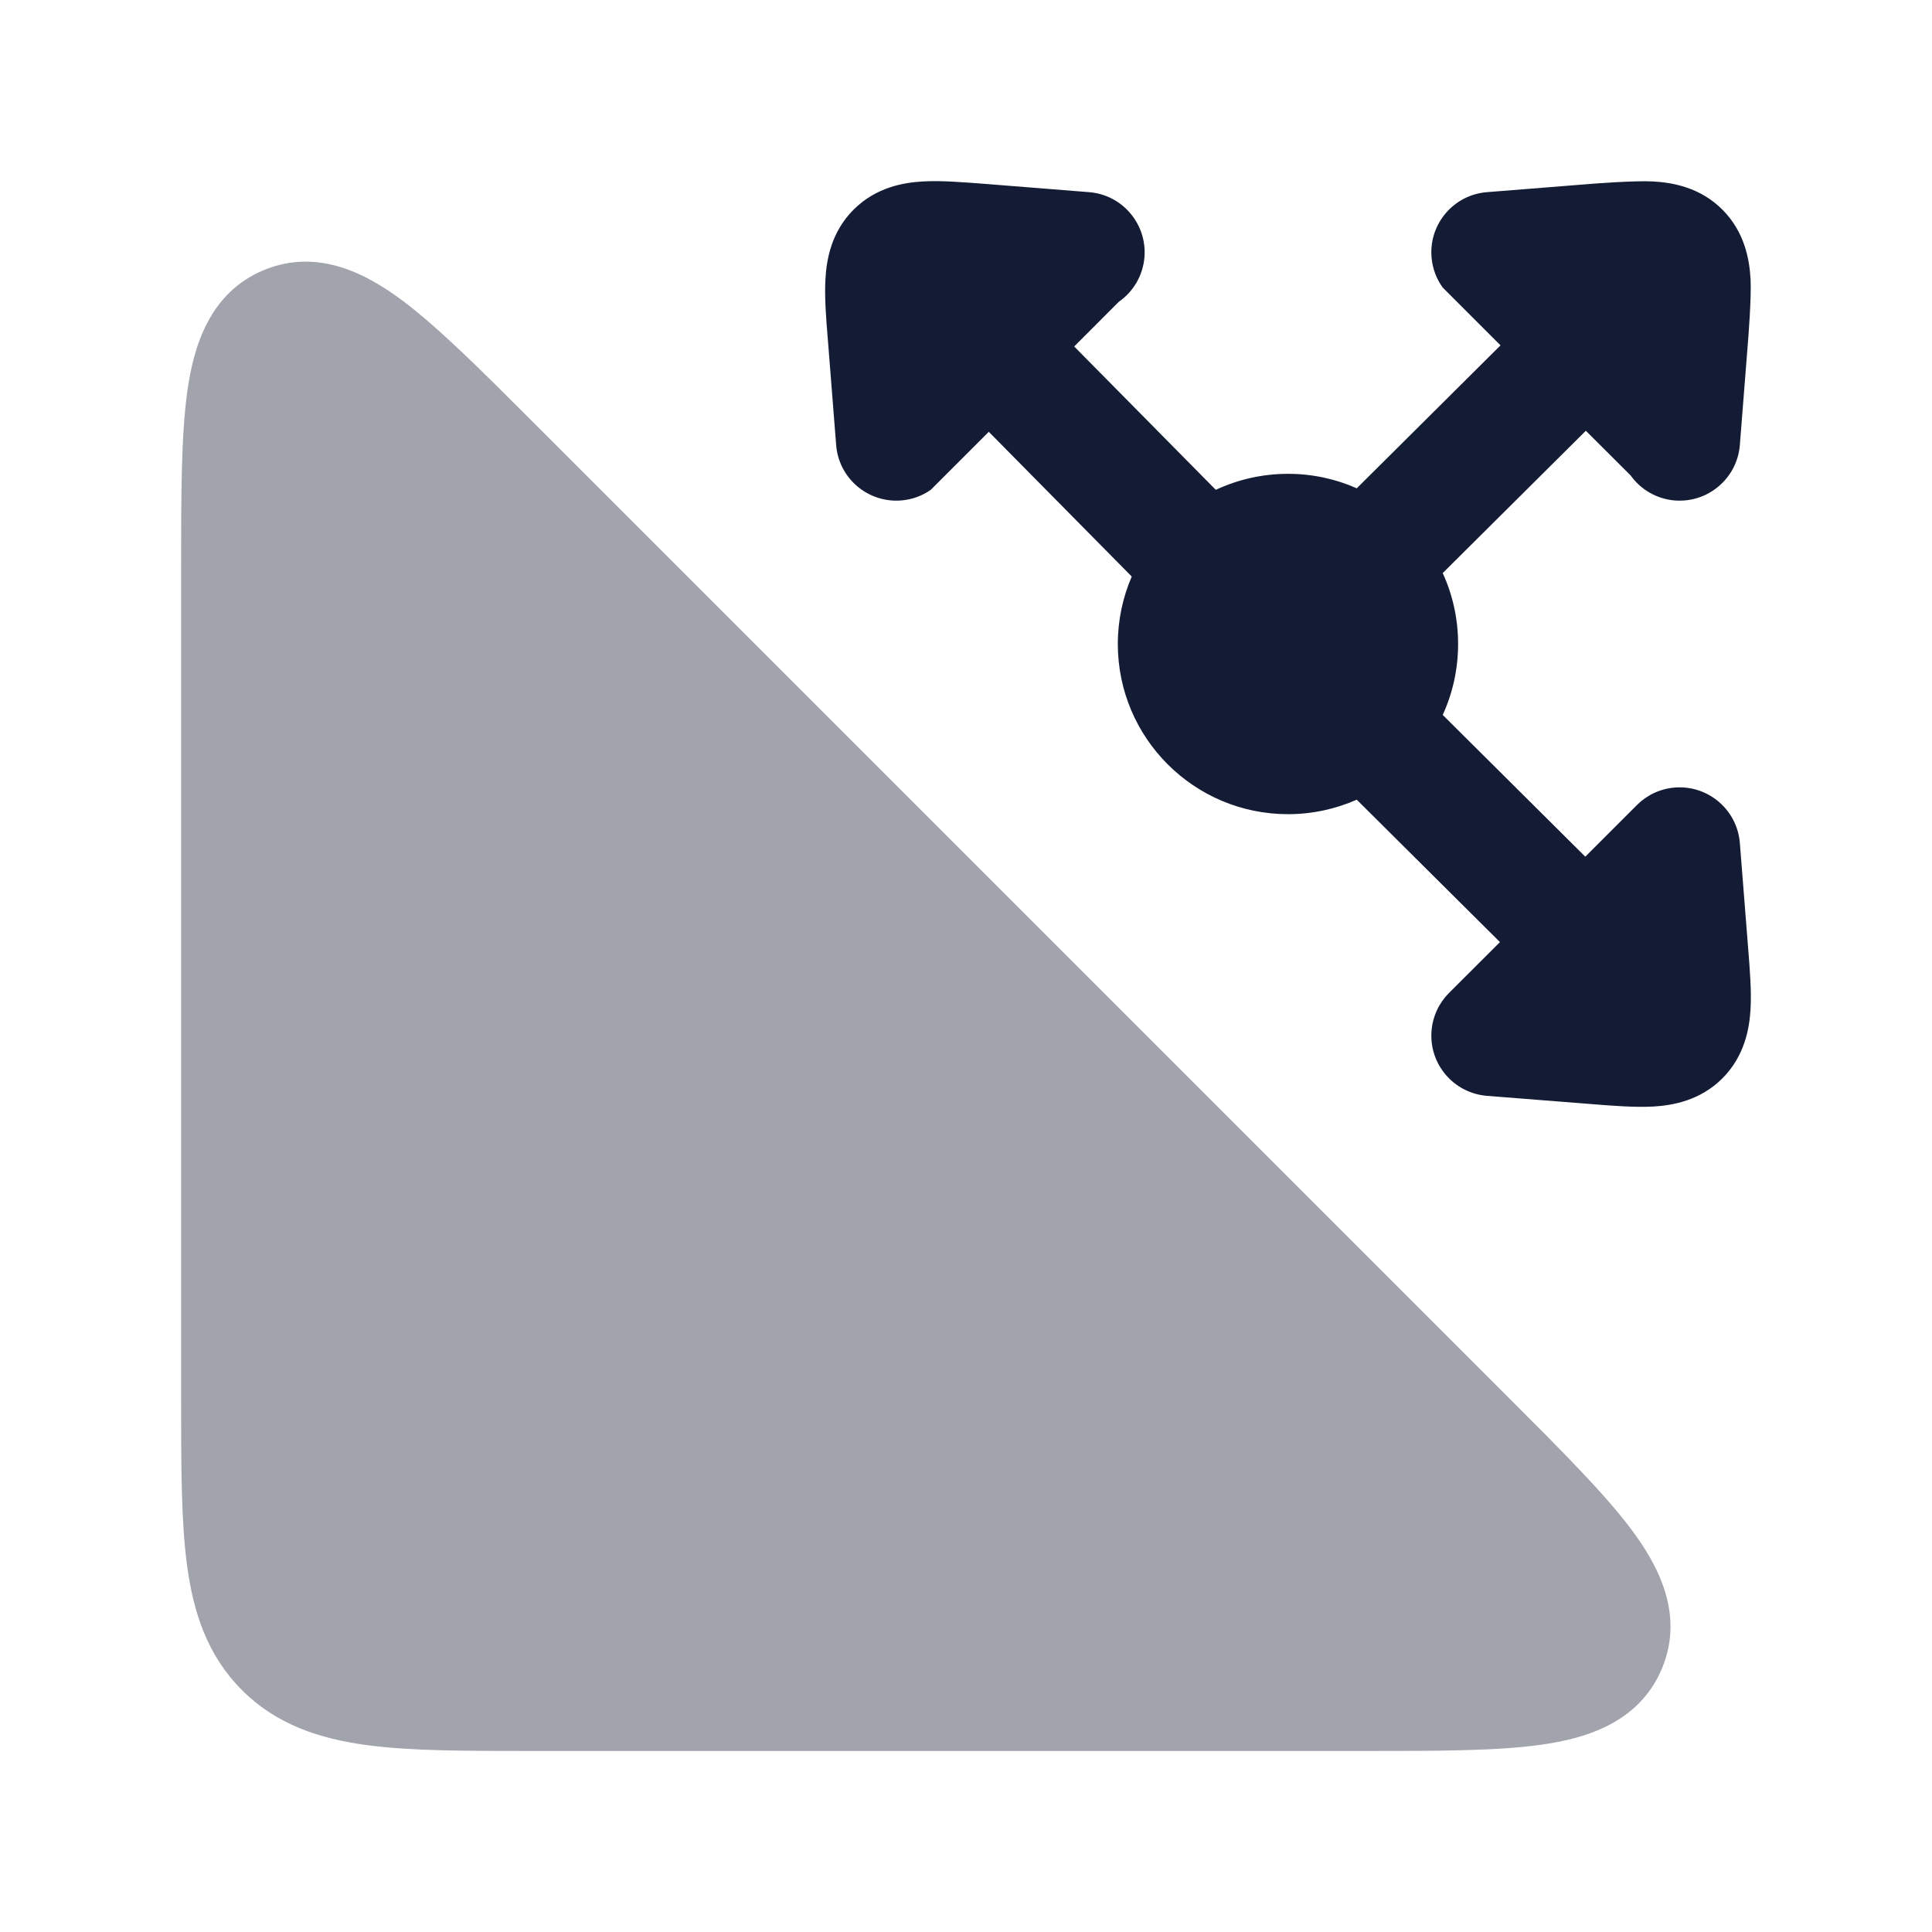 <svg width="24" height="24" viewBox="0 0 24 24" fill="none" xmlns="http://www.w3.org/2000/svg">
<path d="M21.613 5.528C21.58 5.941 21.219 6.249 20.806 6.217C20.578 6.199 20.381 6.08 20.257 5.907L19.7 5.351L17.922 7.119C18.045 7.387 18.113 7.686 18.113 8C18.113 8.314 18.045 8.612 17.922 8.881L19.693 10.642L20.335 10C20.457 9.878 20.621 9.798 20.806 9.783C21.219 9.751 21.58 10.059 21.613 10.472L21.716 11.778L21.716 11.778C21.737 12.043 21.759 12.311 21.746 12.534C21.732 12.781 21.671 13.12 21.396 13.396C21.12 13.671 20.782 13.732 20.534 13.746C20.311 13.758 20.043 13.737 19.778 13.716H19.778L18.472 13.613C18.059 13.58 17.75 13.219 17.783 12.806C17.798 12.621 17.878 12.457 18 12.335L18.633 11.703L16.854 9.934C16.593 10.049 16.304 10.114 16 10.114C14.833 10.114 13.886 9.167 13.886 8C13.886 7.702 13.948 7.419 14.059 7.162L12.283 5.364L11.562 6.085C11.457 6.159 11.331 6.206 11.194 6.217C10.78 6.249 10.419 5.941 10.387 5.528L10.284 4.221L10.284 4.221C10.262 3.957 10.241 3.689 10.254 3.466C10.268 3.218 10.328 2.88 10.604 2.604C10.88 2.328 11.218 2.268 11.466 2.254C11.688 2.241 11.957 2.263 12.221 2.283L13.528 2.387C13.941 2.419 14.249 2.781 14.217 3.193C14.198 3.427 14.075 3.626 13.897 3.75L13.344 4.304L15.103 6.085C15.375 5.958 15.679 5.886 16 5.886C16.304 5.886 16.593 5.95 16.854 6.066L18.64 4.29L17.922 3.572C17.844 3.465 17.794 3.335 17.783 3.193C17.75 2.781 18.059 2.419 18.472 2.387L19.778 2.283C19.778 2.283 20.311 2.241 20.534 2.254C20.782 2.268 21.12 2.328 21.396 2.604C21.671 2.88 21.732 3.218 21.746 3.466C21.759 3.689 21.716 4.221 21.716 4.221L21.613 5.528Z" fill="#141B34"/>
<path opacity="0.4" d="M18.765 17.387C19.394 18.016 19.923 18.545 20.259 18.991C20.584 19.424 20.93 20.04 20.647 20.723C20.363 21.407 19.684 21.598 19.148 21.673C18.595 21.752 17.846 21.751 16.957 21.751H16.957H6.613C5.793 21.751 5.103 21.752 4.554 21.678C3.972 21.599 3.437 21.426 3.006 20.995C2.575 20.564 2.402 20.03 2.324 19.448C2.25 18.899 2.25 18.209 2.25 17.389L2.25 7.044V7.044C2.25 6.155 2.25 5.406 2.328 4.853C2.404 4.318 2.595 3.638 3.278 3.355C3.962 3.072 4.578 3.417 5.01 3.742C5.456 4.078 5.986 4.608 6.615 5.237L18.765 17.387Z" fill="#141B34"/>
</svg>
